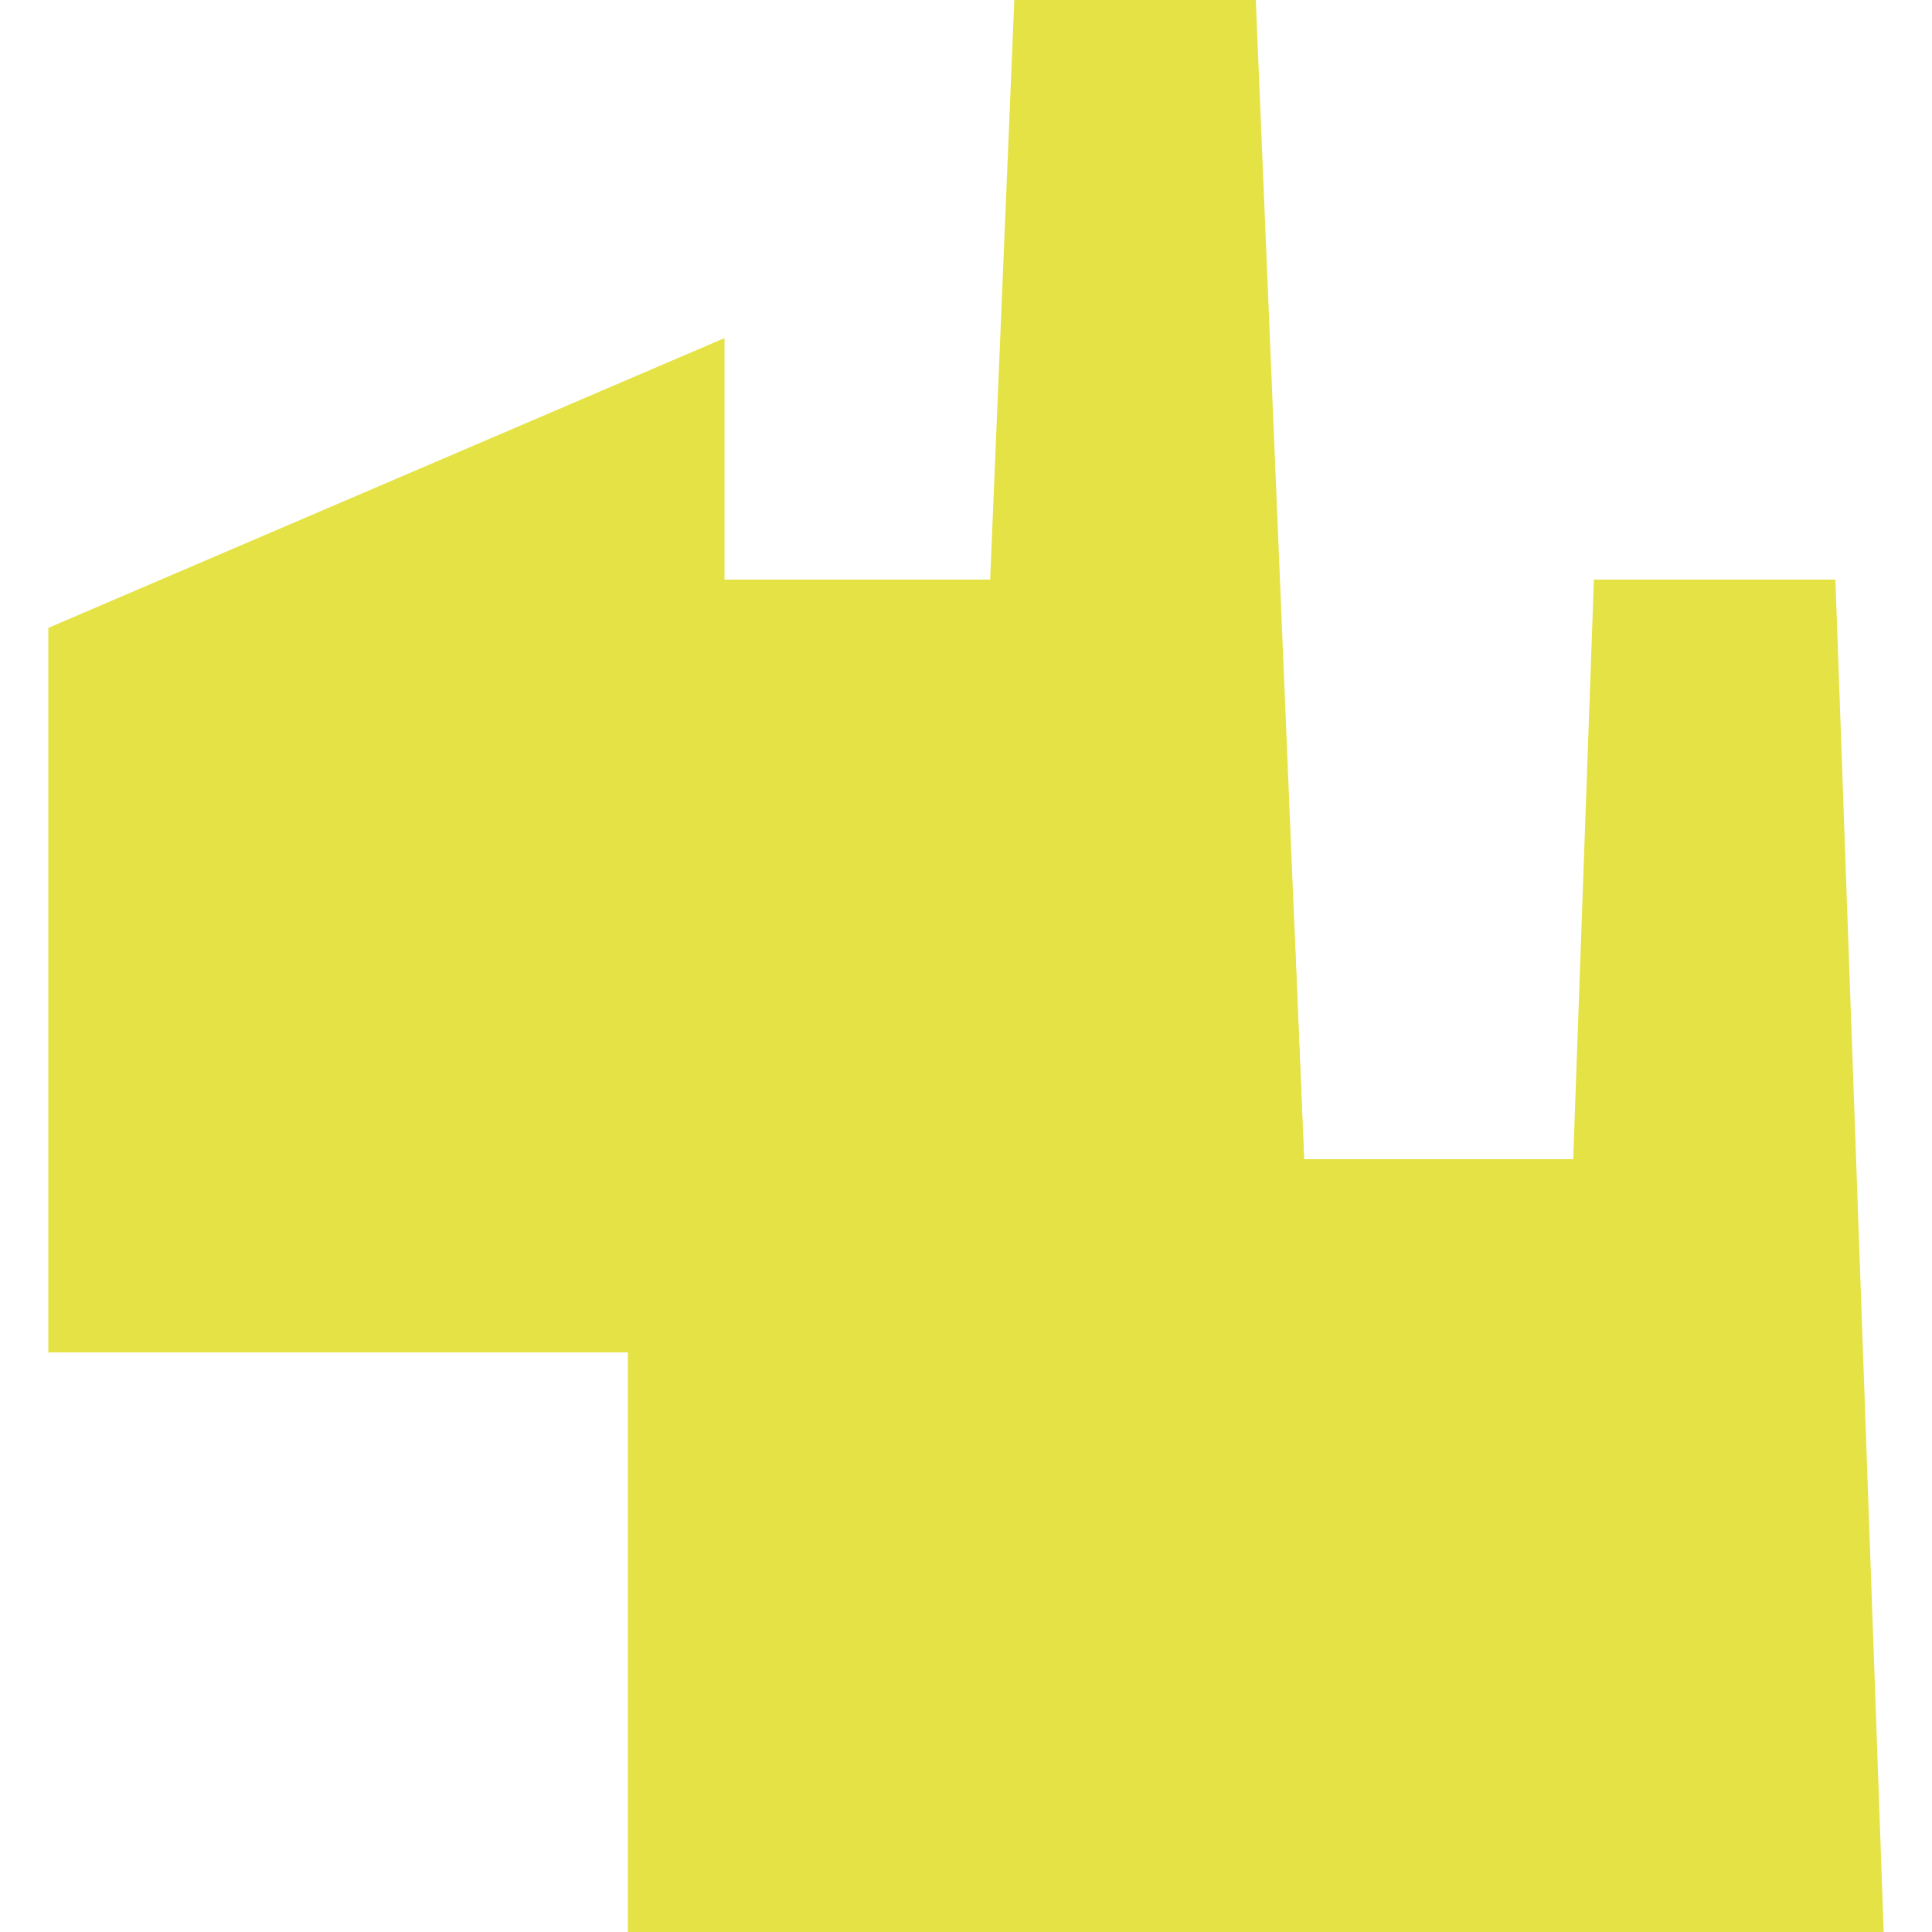 <?xml version="1.0" encoding="UTF-8"?>
<svg xmlns="http://www.w3.org/2000/svg" xmlns:xlink="http://www.w3.org/1999/xlink" width="50pt" height="50pt" viewBox="0 0 50 50" version="1.1">
<g id="surface5830">
<path style=" stroke:none;fill-rule:nonzero;fill:rgb(89.804%,88.627%,27.451%);fill-opacity:1;" d="M 1.875 34.375 L 1.875 16.664 L 18.125 9.699 L 18.125 15.625 L 26.875 15.625 L 26.875 34.375 Z M 1.875 34.375 "/>
<path style=" stroke:none;fill-rule:nonzero;fill:rgb(89.804%,88.627%,27.451%);fill-opacity:1;" d="M 17.5 10.645 L 17.5 16.25 L 26.25 16.25 L 26.25 33.75 L 2.5 33.75 L 2.5 17.074 L 17.5 10.645 M 18.75 8.75 L 1.25 16.25 L 1.25 35 L 27.5 35 L 27.5 15 L 18.75 15 Z M 18.75 8.75 "/>
<path style=" stroke:none;fill-rule:nonzero;fill:rgb(89.804%,88.627%,27.451%);fill-opacity:1;" d="M 25.625 34.375 L 25.625 30 L 26.848 0.625 L 31.902 0.625 L 33.125 30.027 L 33.125 34.375 Z M 25.625 34.375 "/>
<path style=" stroke:none;fill-rule:nonzero;fill:rgb(89.804%,88.627%,27.451%);fill-opacity:1;" d="M 31.301 1.25 L 32.5 30 L 32.5 33.75 L 26.25 33.75 L 26.25 30.051 L 27.449 1.25 L 31.301 1.25 M 32.5 0 L 26.25 0 L 25 30 L 25 35 L 33.75 35 L 33.75 30 Z M 32.5 0 "/>
<path style=" stroke:none;fill-rule:nonzero;fill:rgb(89.804%,88.627%,27.451%);fill-opacity:1;" d="M 5 21.25 L 8.75 21.25 L 8.75 25 L 5 25 Z M 5 21.25 "/>
<path style=" stroke:none;fill-rule:nonzero;fill:rgb(89.804%,88.627%,27.451%);fill-opacity:1;" d="M 5 27.5 L 8.75 27.5 L 8.75 31.25 L 5 31.25 Z M 5 27.5 "/>
<path style=" stroke:none;fill-rule:nonzero;fill:rgb(89.804%,88.627%,27.451%);fill-opacity:1;" d="M 11.25 21.25 L 15 21.25 L 15 25 L 11.25 25 Z M 11.25 21.25 "/>
<path style=" stroke:none;fill-rule:nonzero;fill:rgb(89.804%,88.627%,27.451%);fill-opacity:1;" d="M 11.25 27.5 L 15 27.5 L 15 31.25 L 11.25 31.25 Z M 11.25 27.5 "/>
<path style=" stroke:none;fill-rule:nonzero;fill:rgb(89.804%,88.627%,27.451%);fill-opacity:1;" d="M 17.5 21.25 L 21.25 21.25 L 21.25 25 L 17.5 25 Z M 17.5 21.25 "/>
<path style=" stroke:none;fill-rule:nonzero;fill:rgb(89.804%,88.627%,27.451%);fill-opacity:1;" d="M 16.875 49.375 L 41.875 49.375 L 41.875 30.625 L 33.152 30.625 L 32.91 24.793 L 16.875 31.664 Z M 16.875 49.375 "/>
<path style=" stroke:none;fill-rule:nonzero;fill:rgb(89.804%,88.627%,27.451%);fill-opacity:1;" d="M 33.75 30 L 33.492 23.859 L 16.25 31.25 L 16.25 50 L 42.5 50 L 42.5 30 Z M 41.25 48.75 L 17.5 48.75 L 17.5 32.074 L 32.508 25.641 L 32.551 31.25 L 41.25 31.25 Z M 41.25 48.75 "/>
<path style=" stroke:none;fill-rule:nonzero;fill:rgb(89.804%,88.627%,27.451%);fill-opacity:1;" d="M 40.648 49.375 L 41.852 15.625 L 46.898 15.625 L 48.102 49.375 Z M 40.648 49.375 "/>
<path style=" stroke:none;fill-rule:nonzero;fill:rgb(89.804%,88.627%,27.451%);fill-opacity:1;" d="M 46.293 16.25 L 47.453 48.75 L 41.297 48.75 L 42.457 16.25 L 46.293 16.25 M 47.5 15 L 41.25 15 L 40 50 L 48.75 50 Z M 47.5 15 "/>
<path style=" stroke:none;fill-rule:nonzero;fill:rgb(89.804%,88.627%,27.451%);fill-opacity:1;" d="M 20 36.25 L 23.75 36.25 L 23.75 40 L 20 40 Z M 20 36.25 "/>
<path style=" stroke:none;fill-rule:nonzero;fill:rgb(89.804%,88.627%,27.451%);fill-opacity:1;" d="M 20 42.5 L 23.75 42.5 L 23.75 46.25 L 20 46.25 Z M 20 42.5 "/>
<path style=" stroke:none;fill-rule:nonzero;fill:rgb(89.804%,88.627%,27.451%);fill-opacity:1;" d="M 26.25 36.25 L 30 36.25 L 30 40 L 26.25 40 Z M 26.25 36.25 "/>
<path style=" stroke:none;fill-rule:nonzero;fill:rgb(89.804%,88.627%,27.451%);fill-opacity:1;" d="M 26.25 42.5 L 30 42.5 L 30 46.25 L 26.25 46.25 Z M 26.25 42.5 "/>
<path style=" stroke:none;fill-rule:nonzero;fill:rgb(89.804%,88.627%,27.451%);fill-opacity:1;" d="M 32.5 36.25 L 36.25 36.25 L 36.25 40 L 32.5 40 Z M 32.5 36.25 "/>
<path style=" stroke:none;fill-rule:nonzero;fill:rgb(89.804%,88.627%,27.451%);fill-opacity:1;" d="M 32.5 42.5 L 36.25 42.5 L 36.25 46.25 L 32.5 46.25 Z M 32.5 42.5 "/>
</g>
</svg>
